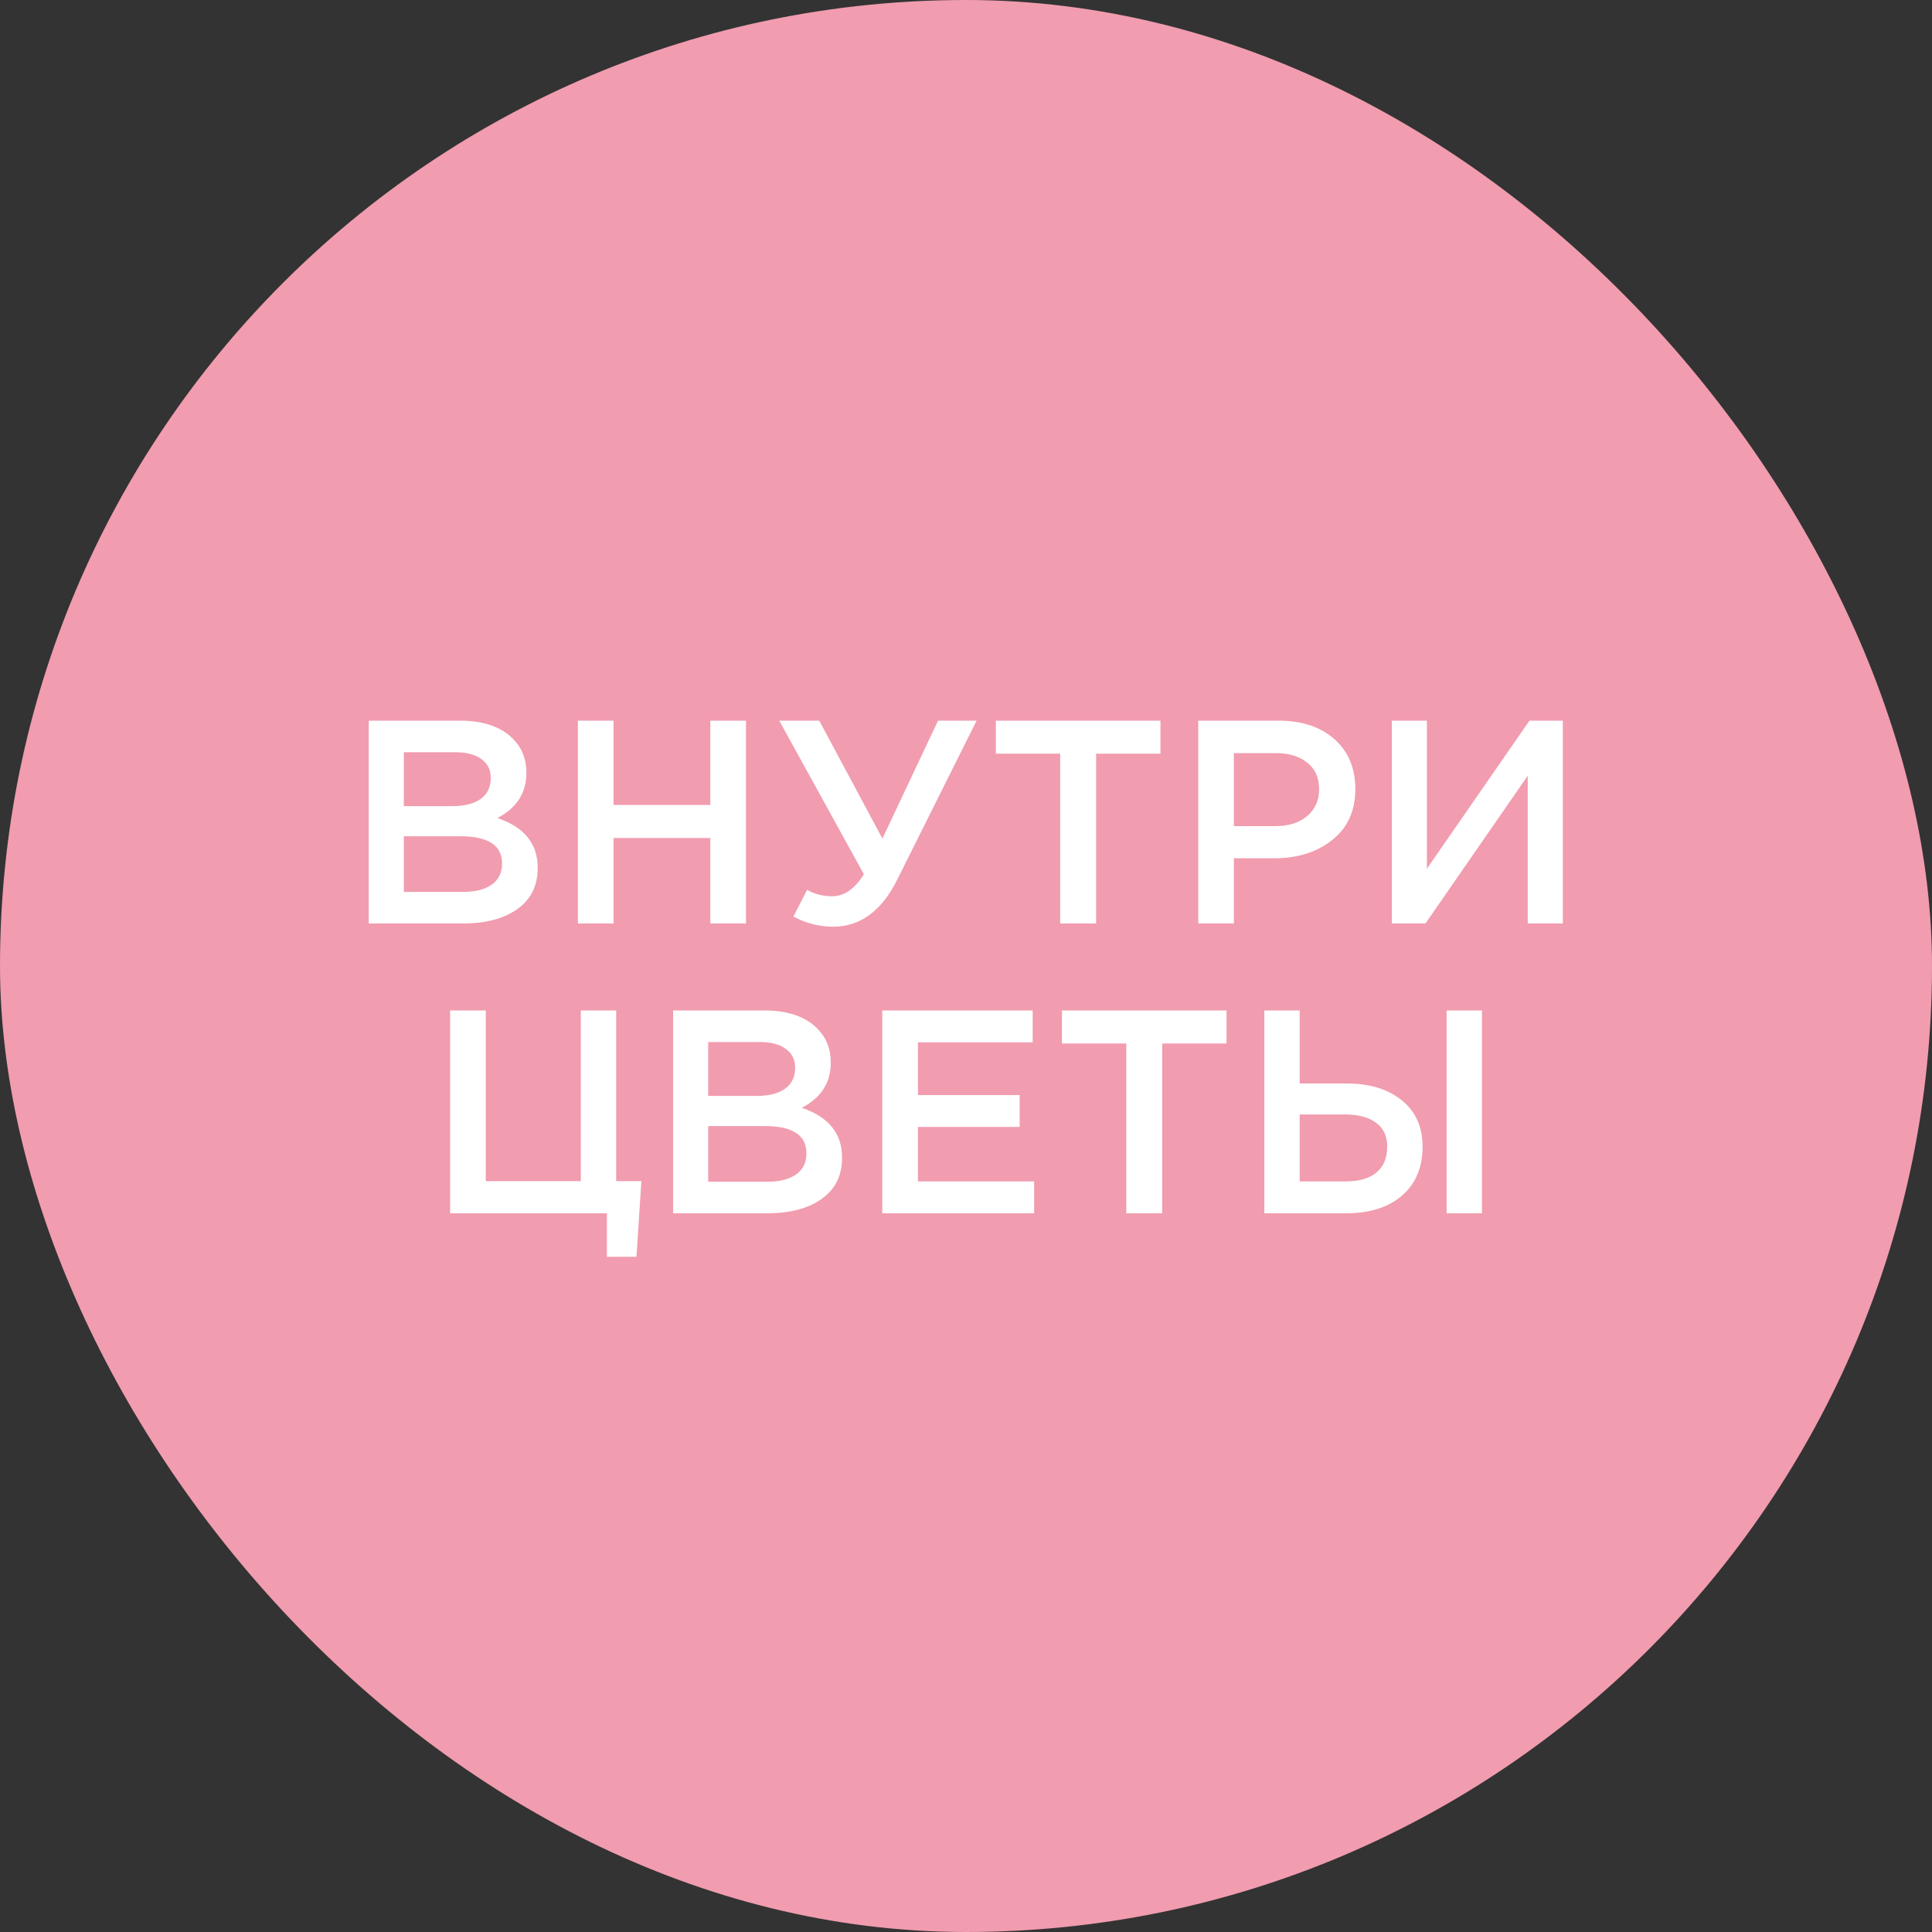 <?xml version="1.0" encoding="UTF-8"?> <svg xmlns="http://www.w3.org/2000/svg" width="1000" height="1000" viewBox="0 0 1000 1000" fill="none"><rect x="0" y="0" width="1000" height="1000" fill="#333333" stroke="none"/><rect width="1000" height="1000" rx="500" fill="#F19CAF"></rect><path d="M190.868 478V373H237.968C250.068 373 259.218 376.1 265.418 382.3C270.118 387 272.468 392.9 272.468 400C272.468 410.4 267.468 418.2 257.468 423.4C271.368 428.1 278.318 436.7 278.318 449.2C278.318 458.4 274.818 465.5 267.818 470.5C260.818 475.5 251.368 478 239.468 478H190.868ZM209.018 417.25H234.218C240.318 417.25 245.118 416.05 248.618 413.65C252.218 411.15 254.018 407.5 254.018 402.7C254.018 398.5 252.418 395.25 249.218 392.95C246.018 390.55 241.468 389.35 235.568 389.35H209.018V417.25ZM209.018 461.65H239.618C246.018 461.65 250.968 460.4 254.468 457.9C258.068 455.4 259.868 451.75 259.868 446.95C259.868 437.55 252.668 432.85 238.268 432.85H209.018V461.65ZM299.12 478V373H317.57V416.65H367.67V373H386.12V478H367.67V433.75H317.57V478H299.12ZM431.235 479.65C424.035 479.65 417.185 477.9 410.685 474.4L417.735 460.6C421.635 462.8 425.935 463.9 430.635 463.9C436.935 463.9 442.435 460.1 447.135 452.5L403.335 373H424.035L456.735 434.05L485.535 373H505.485L464.535 455.05C456.435 471.45 445.335 479.65 431.235 479.65ZM548.748 478V390.1H515.448V373H600.648V390.1H567.348V478H548.748ZM620.214 478V373H661.614C673.814 373 683.514 376.2 690.714 382.6C697.914 389 701.514 397.6 701.514 408.4C701.514 419.7 697.514 428.5 689.514 434.8C681.614 441.1 671.614 444.25 659.514 444.25H638.664V478H620.214ZM638.664 427.6H660.114C667.014 427.6 672.514 425.85 676.614 422.35C680.714 418.85 682.764 414.25 682.764 408.55C682.764 402.55 680.714 397.95 676.614 394.75C672.614 391.45 667.114 389.8 660.114 389.8H638.664V427.6ZM720.409 478V373H738.559V449.65L791.659 373H808.909V478H790.759V401.5L737.809 478H720.409ZM314.132 650.5V628H232.982V523H251.432V611.35H300.632V523H318.932V611.35H331.982L329.432 650.5H314.132ZM348.412 628V523H395.512C407.612 523 416.762 526.1 422.962 532.3C427.662 537 430.012 542.9 430.012 550C430.012 560.4 425.012 568.2 415.012 573.4C428.912 578.1 435.862 586.7 435.862 599.2C435.862 608.4 432.362 615.5 425.362 620.5C418.362 625.5 408.912 628 397.012 628H348.412ZM366.562 567.25H391.762C397.862 567.25 402.662 566.05 406.162 563.65C409.762 561.15 411.562 557.5 411.562 552.7C411.562 548.5 409.962 545.25 406.762 542.95C403.562 540.55 399.012 539.35 393.112 539.35H366.562V567.25ZM366.562 611.65H397.162C403.562 611.65 408.512 610.4 412.012 607.9C415.612 605.4 417.412 601.75 417.412 596.95C417.412 587.55 410.212 582.85 395.812 582.85H366.562V611.65ZM456.664 628V523H534.514V539.5H475.114V566.8H527.764V583.3H475.114V611.5H535.264V628H456.664ZM582.952 628V540.1H549.652V523H634.852V540.1H601.552V628H582.952ZM654.418 628V523H672.718V560.8H696.868C708.868 560.8 718.418 563.7 725.518 569.5C732.718 575.2 736.318 583.25 736.318 593.65C736.318 604.25 732.768 612.65 725.668 618.85C718.568 624.95 708.918 628 696.718 628H654.418ZM672.718 611.5H696.418C703.318 611.5 708.618 610 712.318 607C716.118 603.9 718.018 599.4 718.018 593.5C718.018 588.1 716.118 584 712.318 581.2C708.518 578.3 703.118 576.85 696.118 576.85H672.718V611.5ZM748.768 628V523H767.068V628H748.768Z" fill="white"></path></svg> 